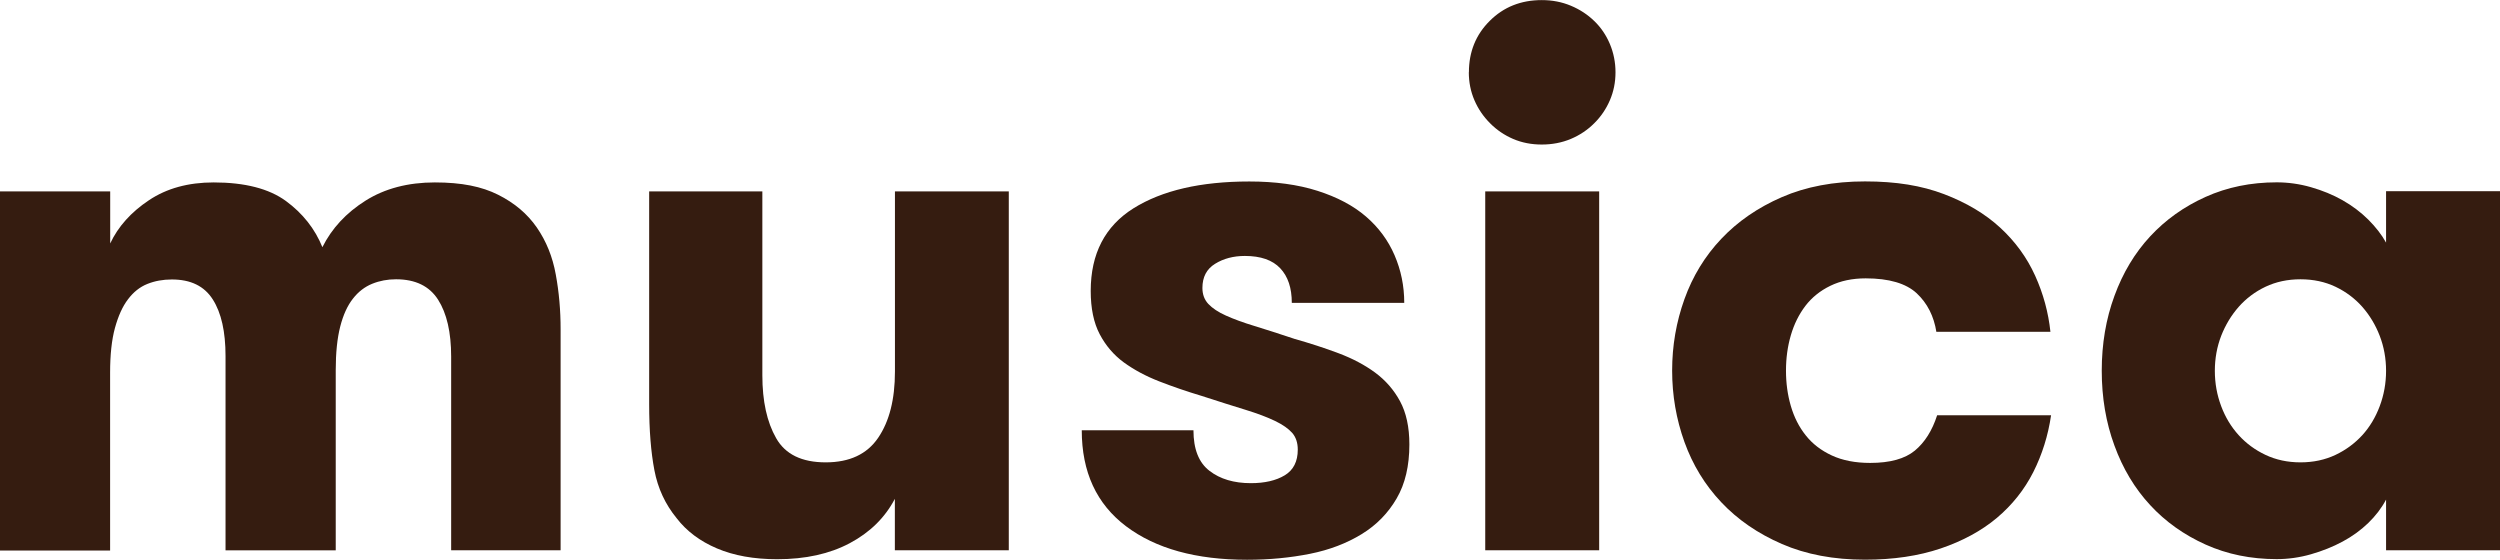 <?xml version="1.0" encoding="UTF-8"?>
<svg id="Calque_1" data-name="Calque 1" xmlns="http://www.w3.org/2000/svg" viewBox="0 0 267.92 60">
  <path d="M48.35,58.96v-20.74c0-2.61-.47-4.64-1.4-6.1-.93-1.46-2.43-2.19-4.51-2.19-.91,0-1.76.16-2.55.48s-1.49.85-2.07,1.6c-.59.75-1.04,1.74-1.36,2.99-.32,1.25-.48,2.81-.48,4.67v19.31h-11.81v-20.82c0-2.61-.45-4.63-1.36-6.06-.91-1.44-2.37-2.15-4.39-2.15-.96,0-1.83.16-2.63.48s-1.49.87-2.07,1.64c-.59.77-1.05,1.8-1.4,3.07-.35,1.28-.52,2.87-.52,4.79v19.07H0V20.51h11.81v5.58c.85-1.81,2.23-3.35,4.15-4.63,1.91-1.28,4.23-1.91,6.94-1.91,3.35,0,5.93.67,7.74,1.99,1.81,1.33,3.11,2.98,3.91,4.95,1.01-2.02,2.55-3.68,4.63-4.99,2.07-1.3,4.55-1.95,7.42-1.95s5.03.44,6.78,1.32c1.76.88,3.14,2.05,4.15,3.51,1.01,1.46,1.69,3.14,2.03,5.03.35,1.89.52,3.84.52,5.86v23.7h-11.73Z" style="fill: #351c10;"/>
  <path d="M108.11,20.51v38.46h-12.21v-5.51c-1.06,2.02-2.67,3.6-4.83,4.75s-4.75,1.72-7.78,1.72c-2.5,0-4.65-.39-6.46-1.16-1.81-.77-3.25-1.85-4.31-3.23-1.22-1.49-2.02-3.2-2.39-5.15-.37-1.94-.56-4.29-.56-7.06v-22.82h12.13v19.71c0,2.77.49,5.01,1.48,6.74.98,1.73,2.75,2.59,5.31,2.59s4.43-.88,5.62-2.63c1.2-1.76,1.8-4.12,1.8-7.1v-19.31h12.21Z" style="fill: #351c10;"/>
  <path d="M138.67,36.3c1.7.48,3.3,1,4.79,1.56,1.49.56,2.79,1.25,3.91,2.07,1.12.83,2.01,1.85,2.67,3.07.66,1.22,1,2.77,1,4.63,0,2.29-.45,4.22-1.36,5.78-.91,1.57-2.15,2.85-3.75,3.83-1.6.98-3.44,1.69-5.54,2.11-2.1.42-4.35.64-6.74.64-5.48,0-9.8-1.2-12.97-3.59-3.17-2.39-4.75-5.82-4.75-10.29h11.97c0,2.02.57,3.47,1.72,4.35,1.14.88,2.62,1.32,4.43,1.32,1.49,0,2.7-.28,3.63-.84.93-.56,1.4-1.48,1.4-2.75,0-.74-.2-1.34-.6-1.8-.4-.45-1.01-.88-1.84-1.28-.83-.4-1.89-.8-3.19-1.2-1.3-.4-2.86-.89-4.67-1.48-1.6-.48-3.11-1-4.55-1.56-1.44-.56-2.7-1.24-3.79-2.03-1.09-.8-1.95-1.81-2.59-3.03-.64-1.22-.96-2.76-.96-4.63,0-3.99,1.53-6.94,4.59-8.86,3.06-1.91,7.19-2.87,12.41-2.87,2.76,0,5.2.33,7.3,1,2.1.67,3.83,1.58,5.19,2.75,1.36,1.17,2.38,2.55,3.07,4.15.69,1.6,1.04,3.3,1.04,5.11h-12.05c0-1.6-.41-2.83-1.24-3.71-.83-.88-2.09-1.32-3.79-1.32-1.22,0-2.29.28-3.19.84-.91.56-1.36,1.42-1.36,2.59,0,.69.21,1.26.64,1.72.43.45,1.05.87,1.88,1.24.82.37,1.85.75,3.07,1.12,1.22.37,2.63.83,4.23,1.36Z" style="fill: #351c10;"/>
  <path d="M157.42,7.74c0-2.18.74-4.02,2.23-5.5,1.49-1.49,3.35-2.23,5.58-2.23,1.12,0,2.15.2,3.11.6.96.4,1.8.95,2.51,1.64.72.69,1.28,1.52,1.68,2.47.4.96.6,1.97.6,3.03s-.2,2.06-.6,2.99c-.4.93-.96,1.76-1.68,2.47-.72.72-1.56,1.28-2.51,1.68-.96.4-1.99.6-3.11.6s-2.14-.2-3.07-.6c-.93-.4-1.76-.96-2.47-1.68-.72-.72-1.28-1.54-1.68-2.47-.4-.93-.6-1.93-.6-2.99ZM159.17,20.51h12.21v38.46h-12.21V20.51Z" style="fill: #351c10;"/>
  <path d="M207.52,35.58c-.27-1.7-.97-3.08-2.11-4.15-1.14-1.06-2.97-1.6-5.47-1.6-1.44,0-2.7.27-3.79.8-1.09.53-1.98,1.25-2.67,2.15-.69.91-1.21,1.95-1.56,3.15-.35,1.2-.52,2.46-.52,3.79s.17,2.59.52,3.79c.35,1.2.88,2.25,1.6,3.15.72.91,1.65,1.62,2.79,2.15,1.14.53,2.51.8,4.11.8,2.13,0,3.72-.44,4.79-1.32,1.06-.88,1.86-2.14,2.39-3.79h12.21c-.32,2.18-.96,4.22-1.91,6.1-.96,1.89-2.26,3.52-3.91,4.91-1.65,1.38-3.66,2.47-6.02,3.27-2.37.8-5.07,1.2-8.1,1.2-3.35,0-6.32-.56-8.9-1.68-2.58-1.12-4.75-2.61-6.5-4.47-1.76-1.86-3.07-4.02-3.95-6.46-.88-2.45-1.32-5-1.32-7.66s.44-5.21,1.32-7.66c.88-2.45,2.19-4.6,3.95-6.46,1.76-1.86,3.92-3.35,6.5-4.47,2.58-1.12,5.55-1.68,8.9-1.68s6.06.45,8.46,1.36c2.39.91,4.4,2.1,6.02,3.59,1.62,1.49,2.87,3.21,3.75,5.15.88,1.94,1.42,3.95,1.64,6.02h-12.21Z" style="fill: #351c10;"/>
  <path d="M267.92,20.51v38.46h-12.21v-5.43c-.48.91-1.12,1.74-1.91,2.51-.8.77-1.72,1.44-2.75,1.99-1.04.56-2.17,1.01-3.39,1.36-1.22.35-2.45.52-3.67.52-2.77,0-5.31-.52-7.62-1.56-2.31-1.04-4.3-2.45-5.94-4.23-1.65-1.78-2.93-3.91-3.83-6.38-.91-2.47-1.36-5.15-1.36-8.02s.45-5.55,1.36-8.02c.9-2.47,2.18-4.6,3.83-6.38,1.65-1.78,3.63-3.19,5.94-4.23,2.31-1.04,4.85-1.56,7.62-1.56,1.22,0,2.45.17,3.67.52,1.22.35,2.35.81,3.39,1.4,1.04.59,1.95,1.28,2.75,2.07.8.8,1.44,1.62,1.91,2.47v-5.51h12.21ZM246.54,49.55c1.38,0,2.63-.27,3.75-.8,1.12-.53,2.07-1.24,2.87-2.11.8-.88,1.42-1.91,1.87-3.11.45-1.2.68-2.46.68-3.79s-.23-2.58-.68-3.75c-.45-1.17-1.08-2.21-1.87-3.11-.8-.9-1.76-1.62-2.87-2.15-1.12-.53-2.37-.8-3.75-.8s-2.63.27-3.75.8c-1.12.53-2.07,1.25-2.87,2.15-.8.91-1.42,1.94-1.88,3.11-.45,1.17-.68,2.42-.68,3.75s.23,2.59.68,3.79c.45,1.2,1.08,2.23,1.88,3.11.8.88,1.75,1.58,2.87,2.11,1.12.53,2.37.8,3.75.8Z" style="fill: #351c10;"/>
</svg>